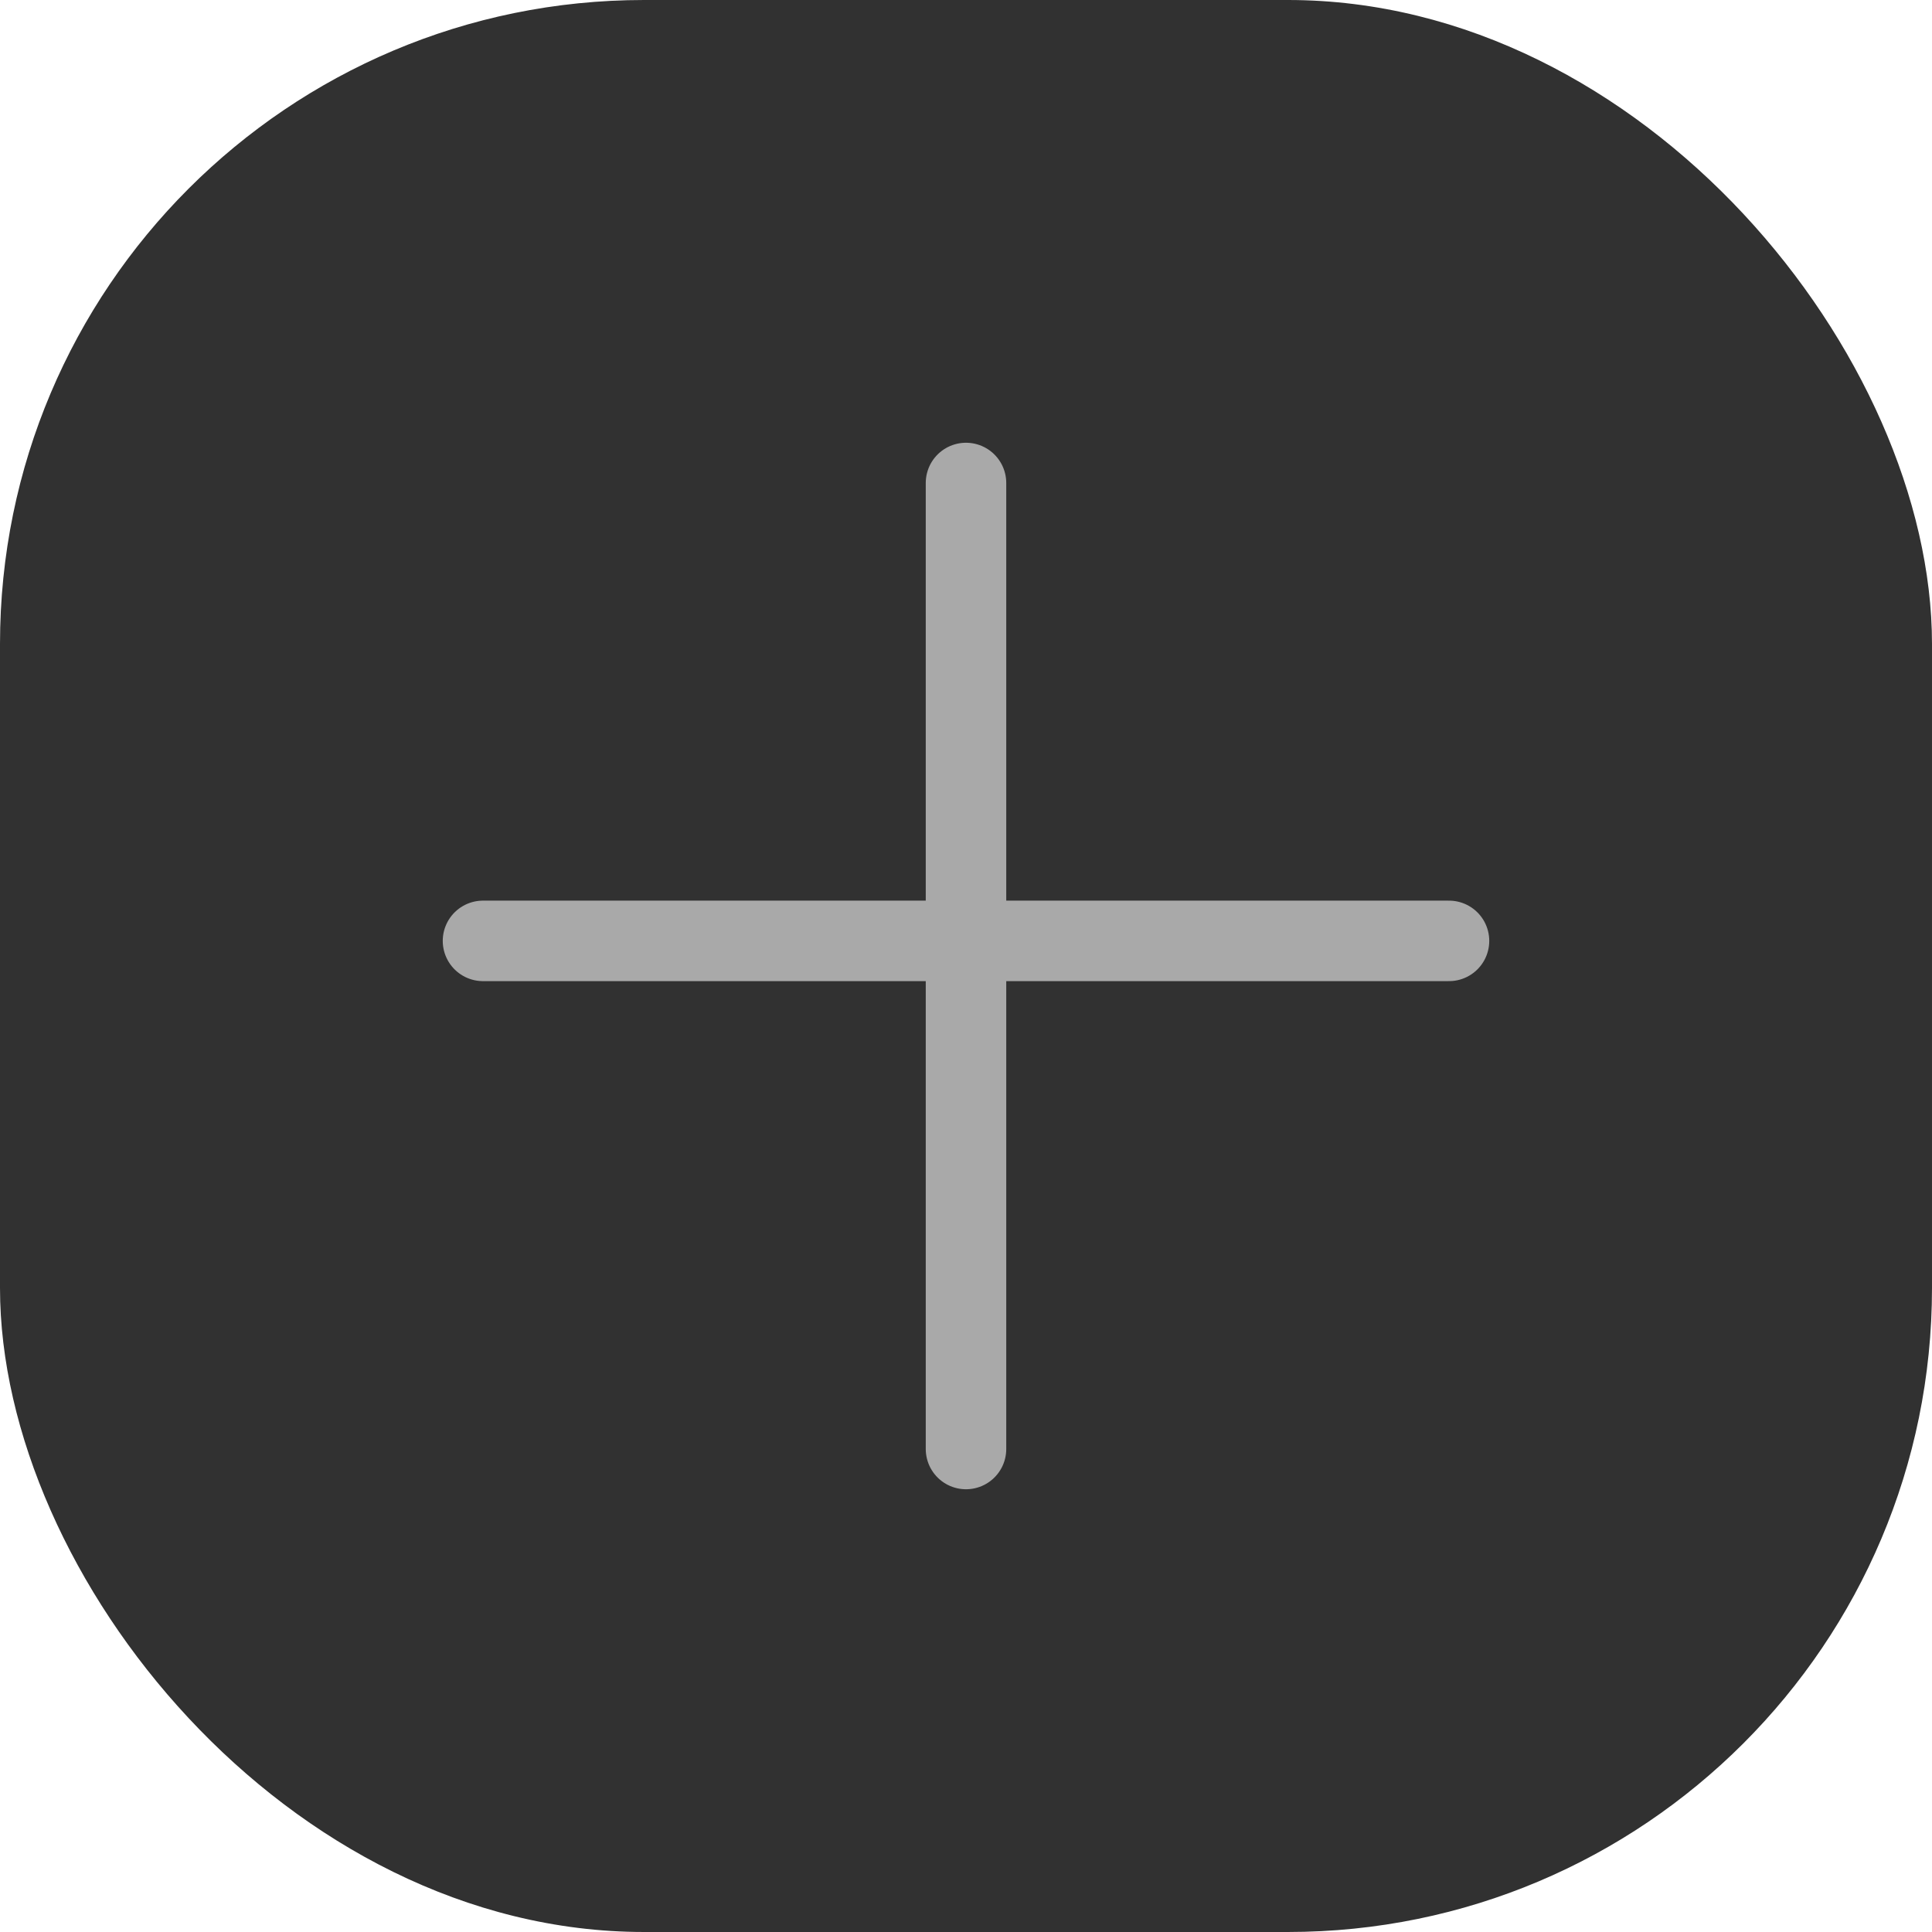<svg width="24" height="24" viewBox="0 0 24 24" fill="none" xmlns="http://www.w3.org/2000/svg">
<rect width="24" height="24" rx="8" fill="#313131"/>
<path d="M12 6V18" stroke="#A9A9A9" stroke-linecap="round" stroke-linejoin="round"/>
<path d="M18 11.688H6" stroke="#A9A9A9" stroke-linecap="round" stroke-linejoin="round"/>
</svg>

